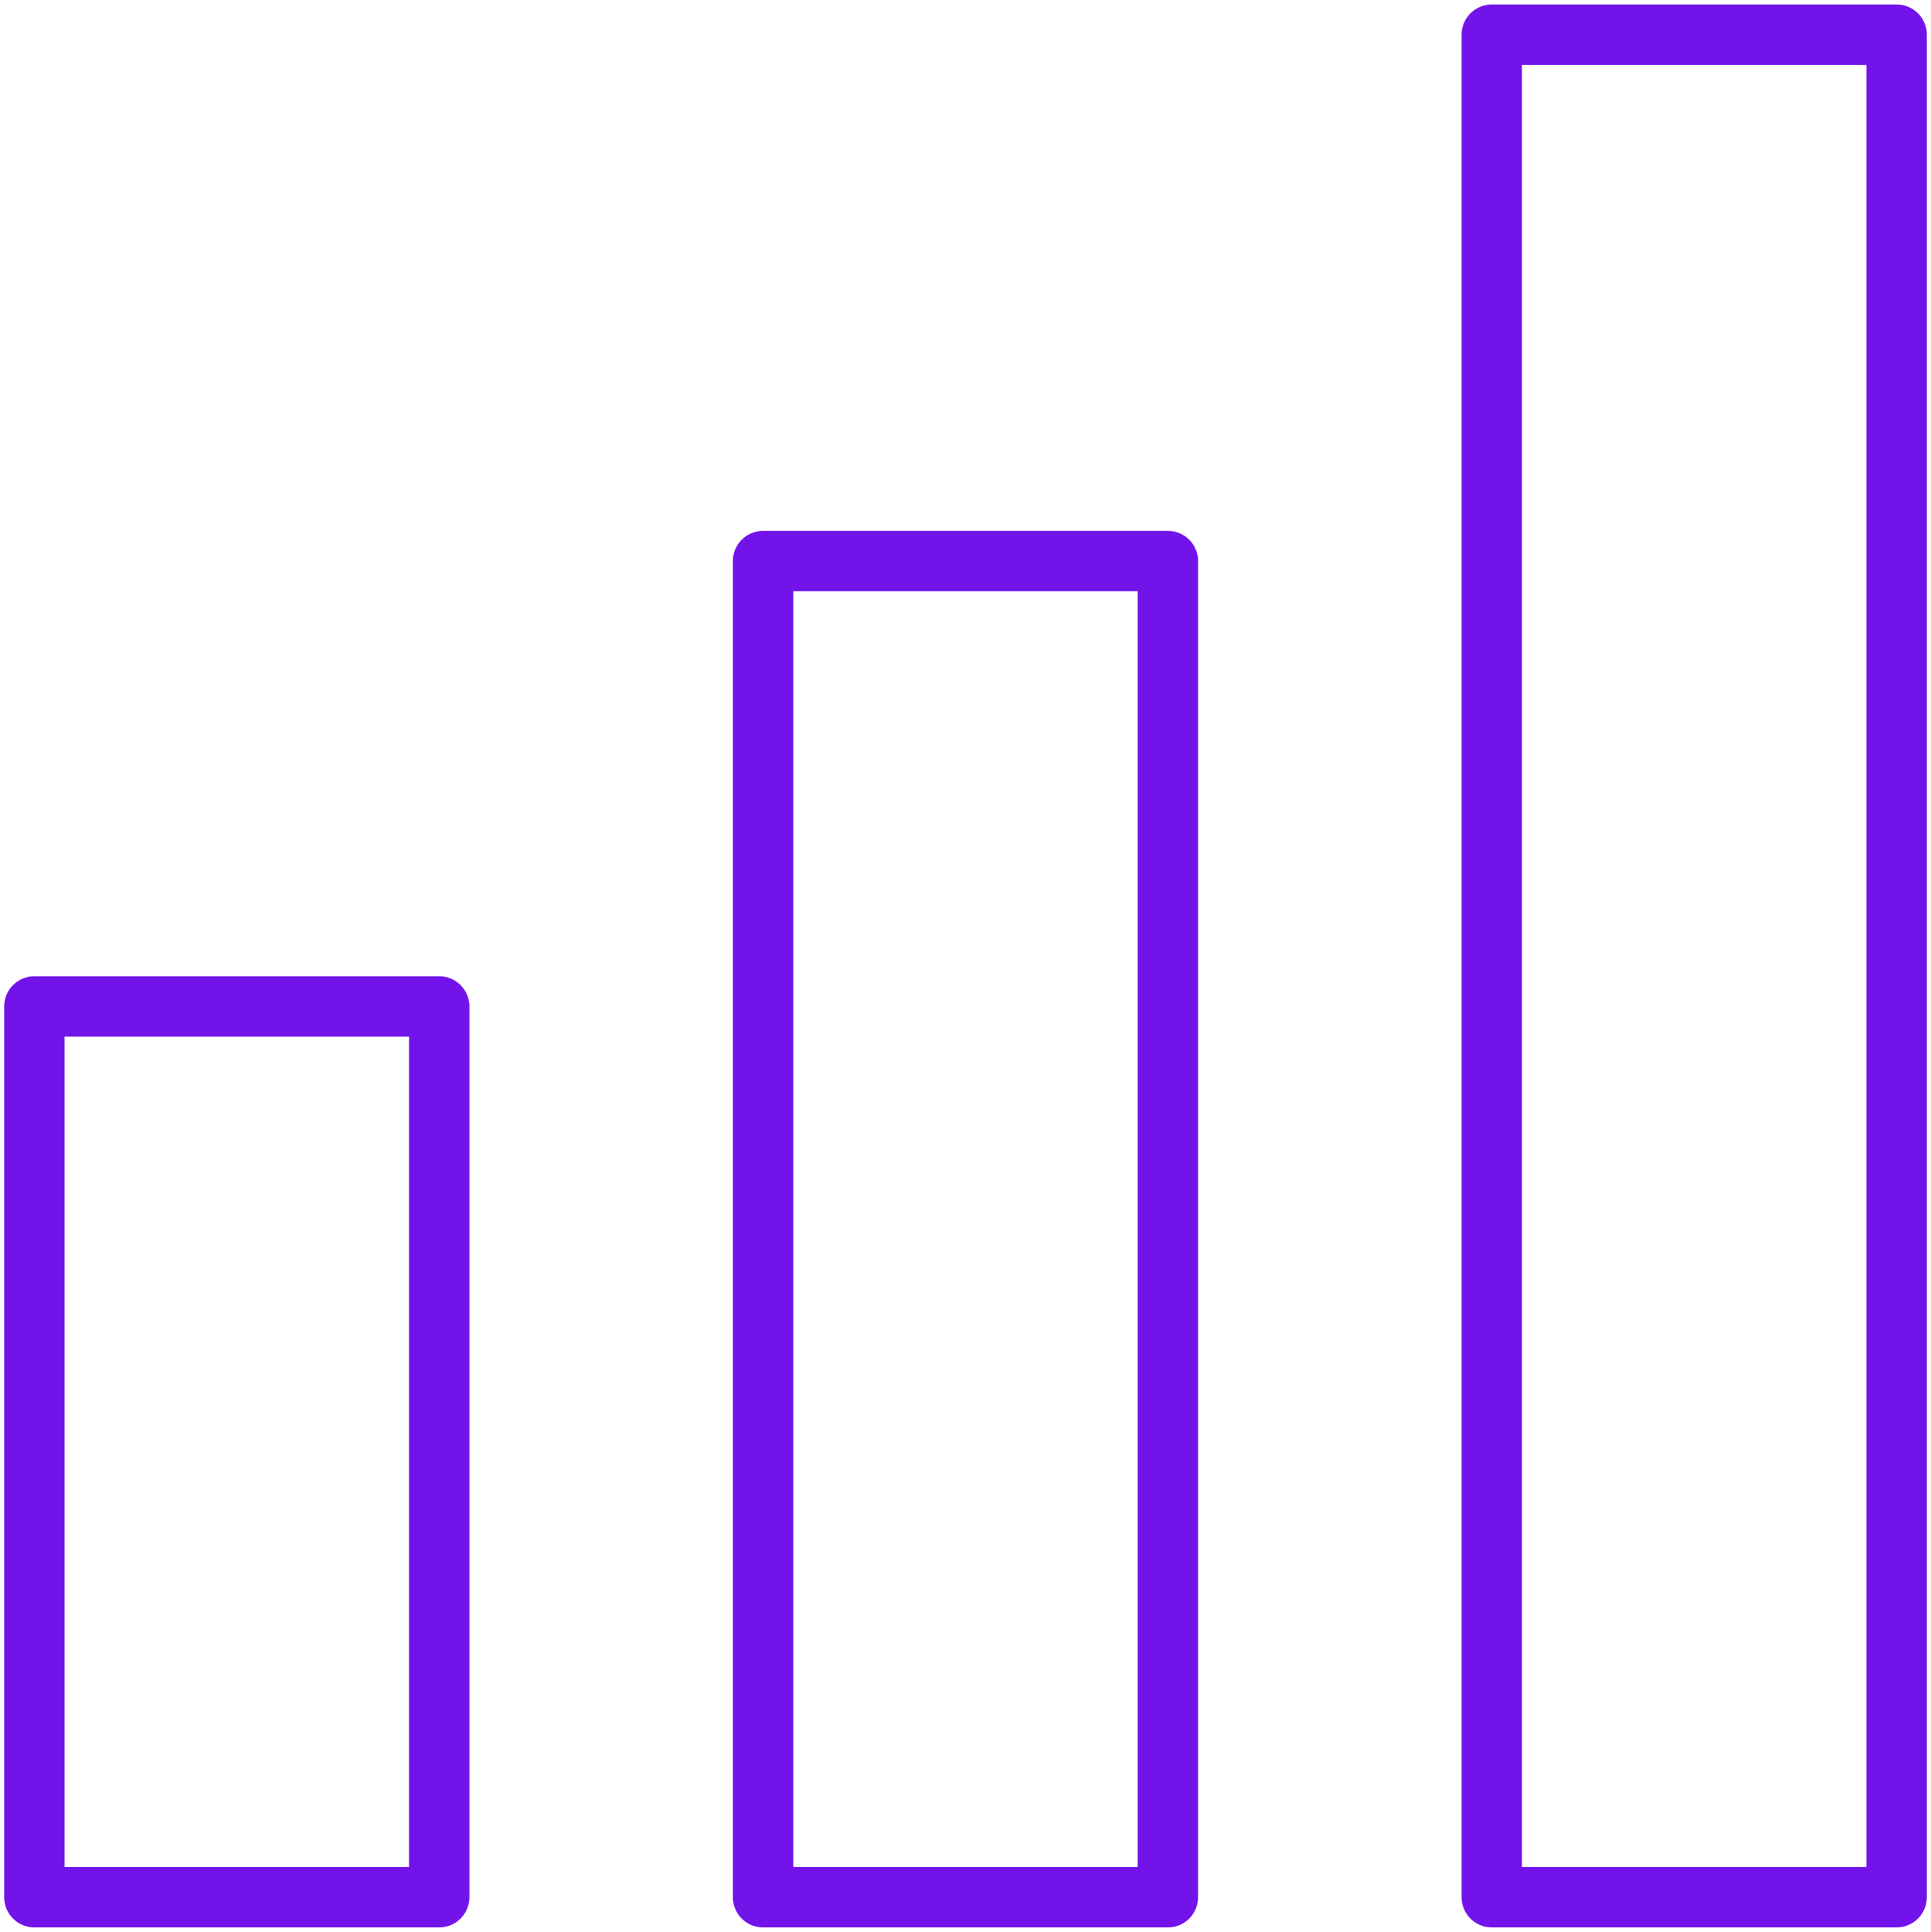<?xml version="1.0" encoding="UTF-8"?>
<svg id="Layer_1" data-name="Layer 1" xmlns="http://www.w3.org/2000/svg" viewBox="0 0 383.87 384">
  <defs>
    <style>
      .cls-1 {
        fill: none;
        stroke: #7213ea;
        stroke-linecap: round;
        stroke-linejoin: round;
        stroke-width: 12px;
      }
    </style>
  </defs>
  <rect class="cls-1" x="6.83" y="200.05" width="80.48" height="177.06"/>
  <rect class="cls-1" x="151.69" y="111.52" width="80.48" height="265.59"/>
  <rect class="cls-1" x="296.56" y="6.89" width="80.48" height="370.22"/>
</svg>